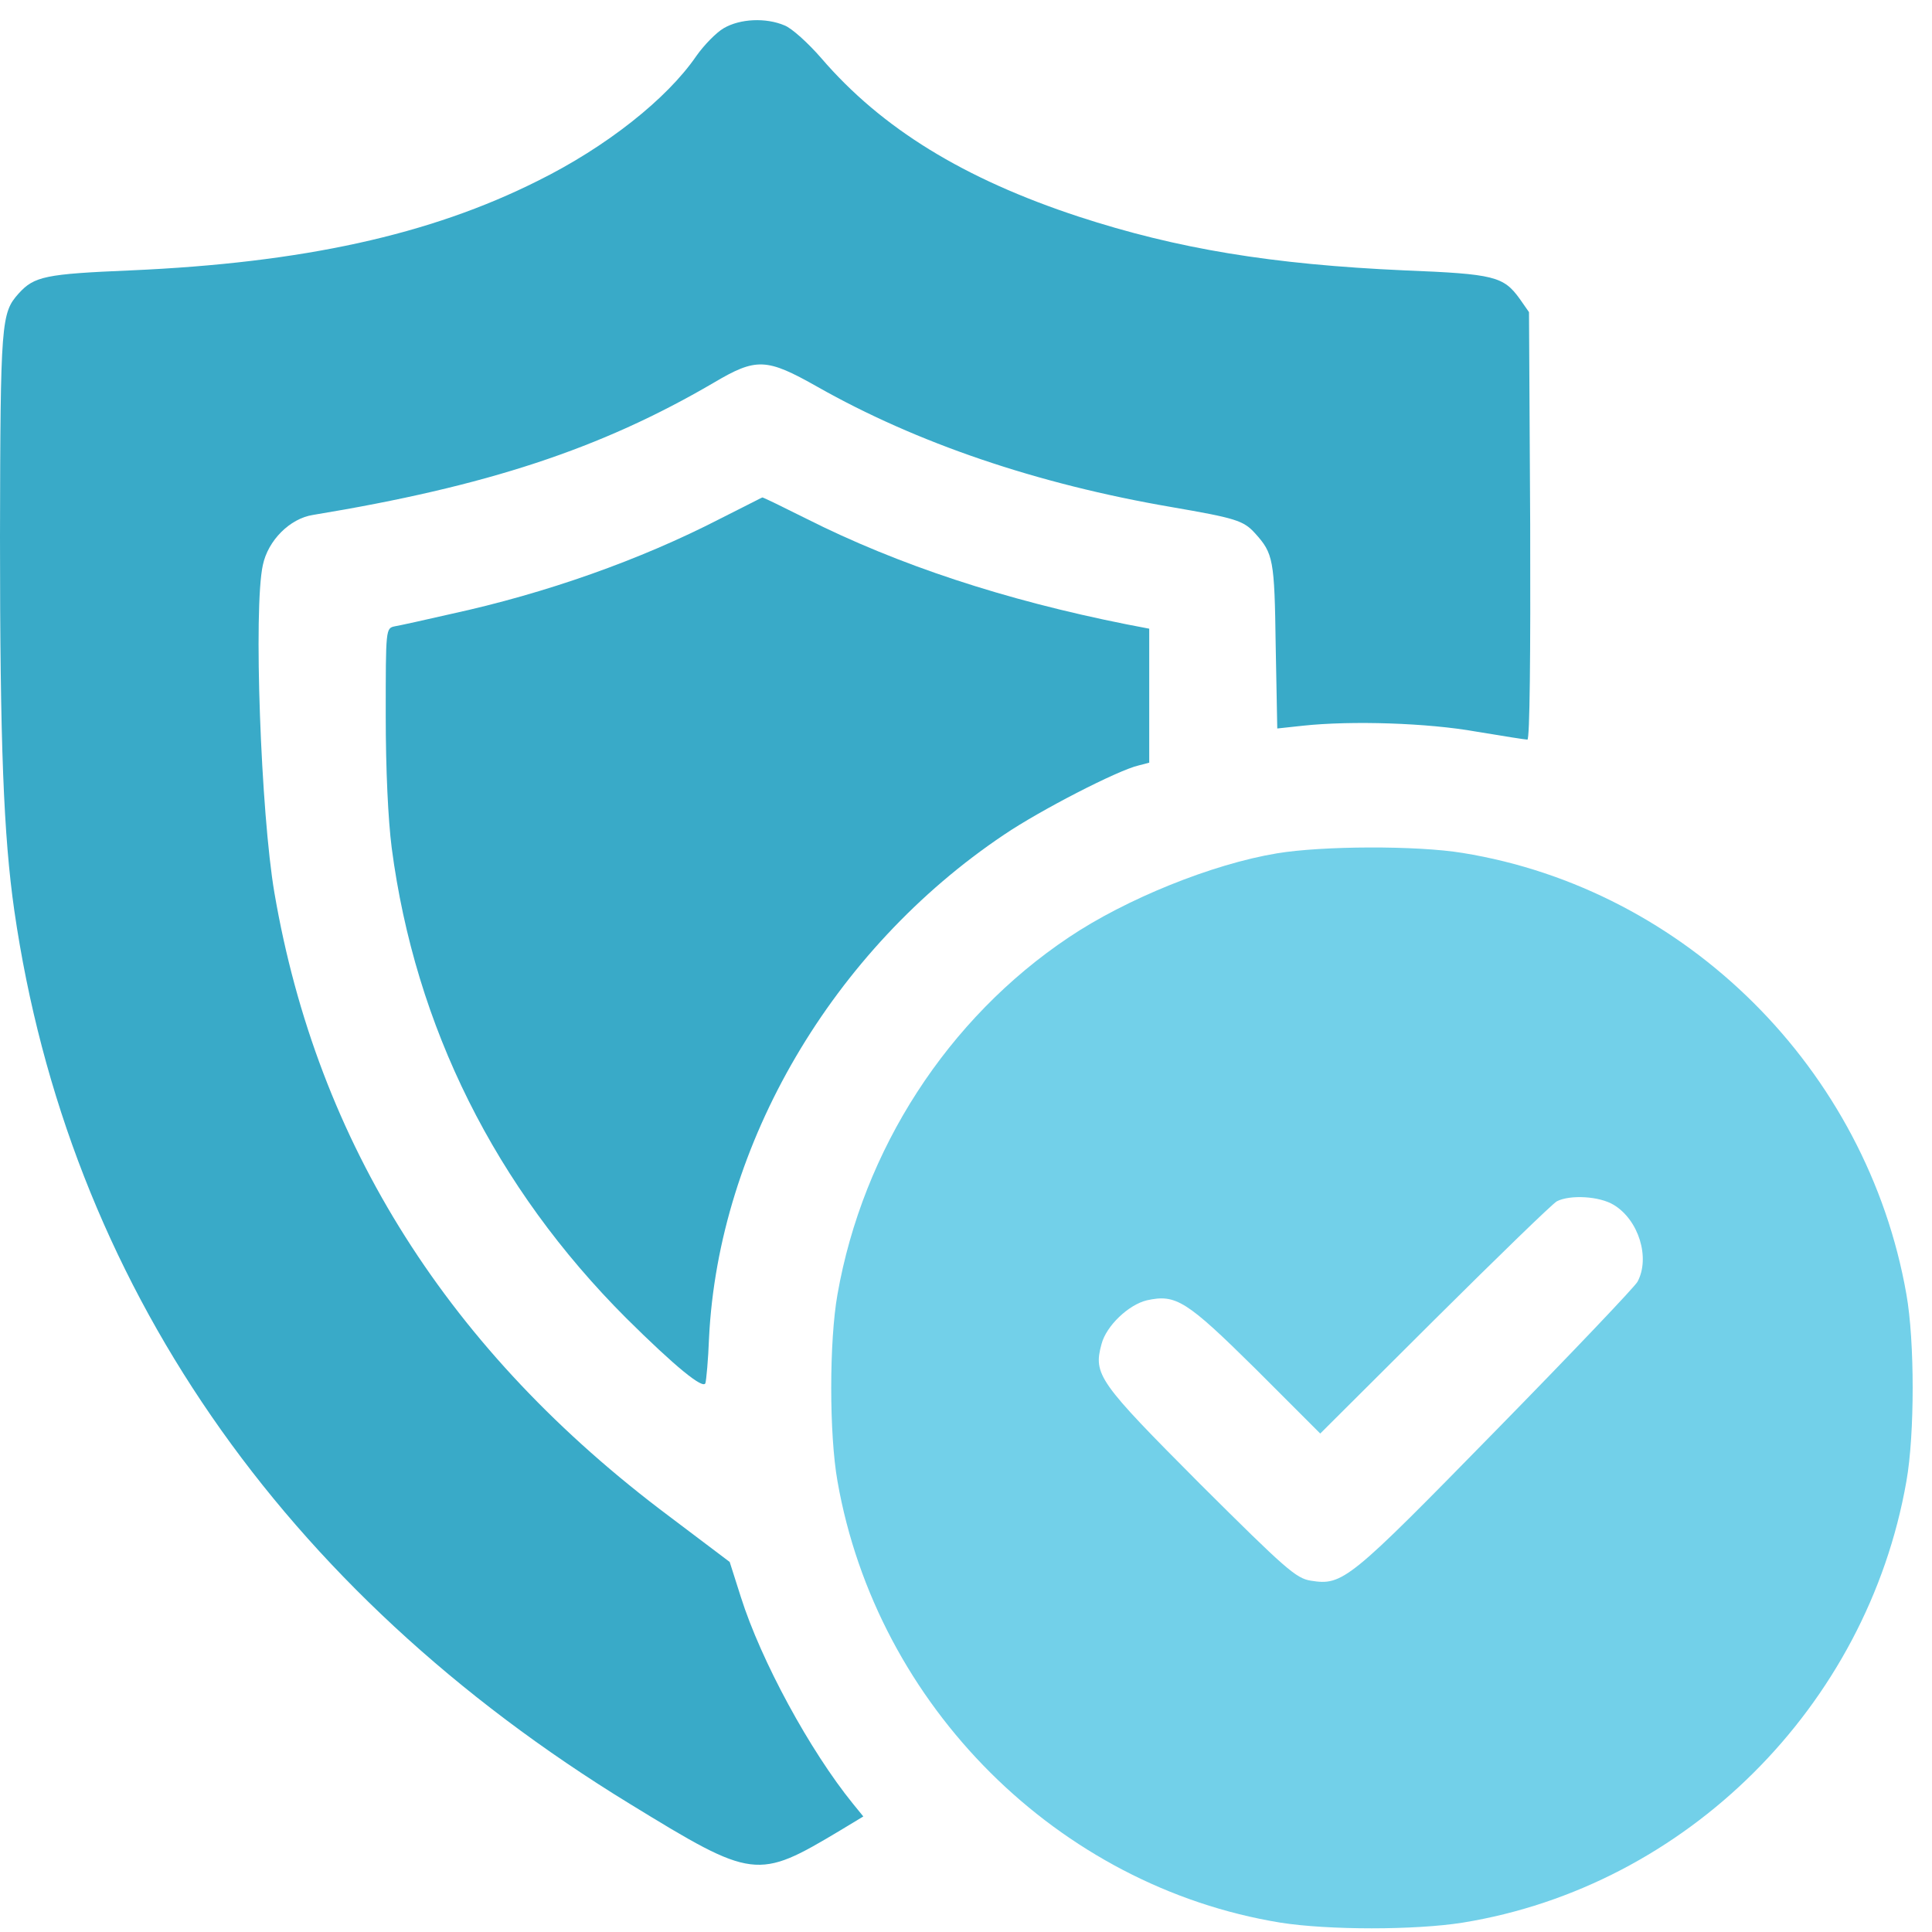 <svg width="81" height="81" viewBox="0 0 81 81" fill="none" xmlns="http://www.w3.org/2000/svg">
<path d="M30.343 1.182C30.026 1.366 29.509 1.899 29.193 2.349C27.959 4.15 25.408 6.167 22.541 7.585C18.022 9.852 12.687 11.019 5.485 11.336C1.901 11.486 1.434 11.586 0.784 12.303C0.05 13.12 0.017 13.47 0 22.506C0 31.225 0.15 35.027 0.6 38.178C2.851 53.716 11.787 66.687 26.425 75.64C31.593 78.807 31.744 78.824 35.228 76.74L36.195 76.156L35.761 75.623C33.961 73.406 31.91 69.638 31.06 66.954L30.593 65.486L28.076 63.586C18.823 56.667 13.304 47.947 11.504 37.427C10.937 34.11 10.62 25.507 11.02 23.69C11.237 22.656 12.154 21.739 13.121 21.589C20.407 20.389 25.175 18.821 29.91 16.054C31.71 14.987 32.127 15.004 34.278 16.221C38.429 18.571 43.464 20.289 49.099 21.256C51.8 21.722 52.133 21.822 52.617 22.356C53.384 23.206 53.434 23.44 53.484 27.074L53.55 30.542L54.634 30.425C56.668 30.208 59.852 30.308 61.903 30.675C63.004 30.859 63.954 31.009 64.037 31.009C64.137 31.009 64.171 27.457 64.154 22.039L64.104 13.086L63.72 12.536C63.037 11.586 62.653 11.486 58.886 11.336C53.317 11.086 49.366 10.435 45.231 9.085C40.413 7.501 36.962 5.384 34.428 2.433C33.877 1.799 33.194 1.182 32.894 1.066C32.11 0.732 31.027 0.782 30.343 1.182Z" fill="#39AAC8"/>
<path d="M30.176 21.756C26.842 23.474 22.891 24.874 18.906 25.741C17.822 25.991 16.755 26.225 16.555 26.258C16.172 26.341 16.172 26.341 16.172 30.009C16.172 32.293 16.272 34.361 16.422 35.544C17.406 43.047 20.773 49.782 26.258 55.267C28.309 57.301 29.493 58.268 29.576 57.985C29.61 57.868 29.693 57.018 29.726 56.101C30.126 47.965 34.911 39.812 42.097 34.994C43.597 33.977 46.865 32.293 47.732 32.093L48.182 31.976V29.175V26.358L47.232 26.175C42.13 25.158 37.662 23.69 33.794 21.74C32.794 21.24 31.977 20.84 31.96 20.856C31.944 20.856 31.143 21.273 30.176 21.756Z" fill="#39AAC8"/>
<path d="M53.535 35.777C50.817 36.227 47.199 37.694 44.815 39.295C39.73 42.696 36.179 48.198 35.112 54.266C34.762 56.234 34.762 60.135 35.112 62.102C36.763 71.522 44.365 79.091 53.685 80.608C55.702 80.925 59.32 80.925 61.321 80.608C70.69 79.091 78.276 71.539 79.927 62.102C80.277 60.135 80.277 56.234 79.927 54.266C78.276 44.83 70.69 37.278 61.321 35.76C59.403 35.444 55.435 35.46 53.535 35.777ZM67.656 50.515C68.706 51.149 69.19 52.733 68.656 53.733C68.556 53.933 65.889 56.734 62.721 59.968C56.552 66.27 56.302 66.487 54.952 66.27C54.335 66.17 53.901 65.787 50.317 62.219C46.049 57.934 45.832 57.634 46.182 56.35C46.383 55.583 47.316 54.7 48.083 54.516C49.3 54.25 49.733 54.516 52.651 57.401L55.352 60.102L60.154 55.317C62.788 52.699 65.088 50.465 65.272 50.365C65.822 50.082 67.056 50.148 67.656 50.515Z" fill="#72D0E9"/>
</svg>
